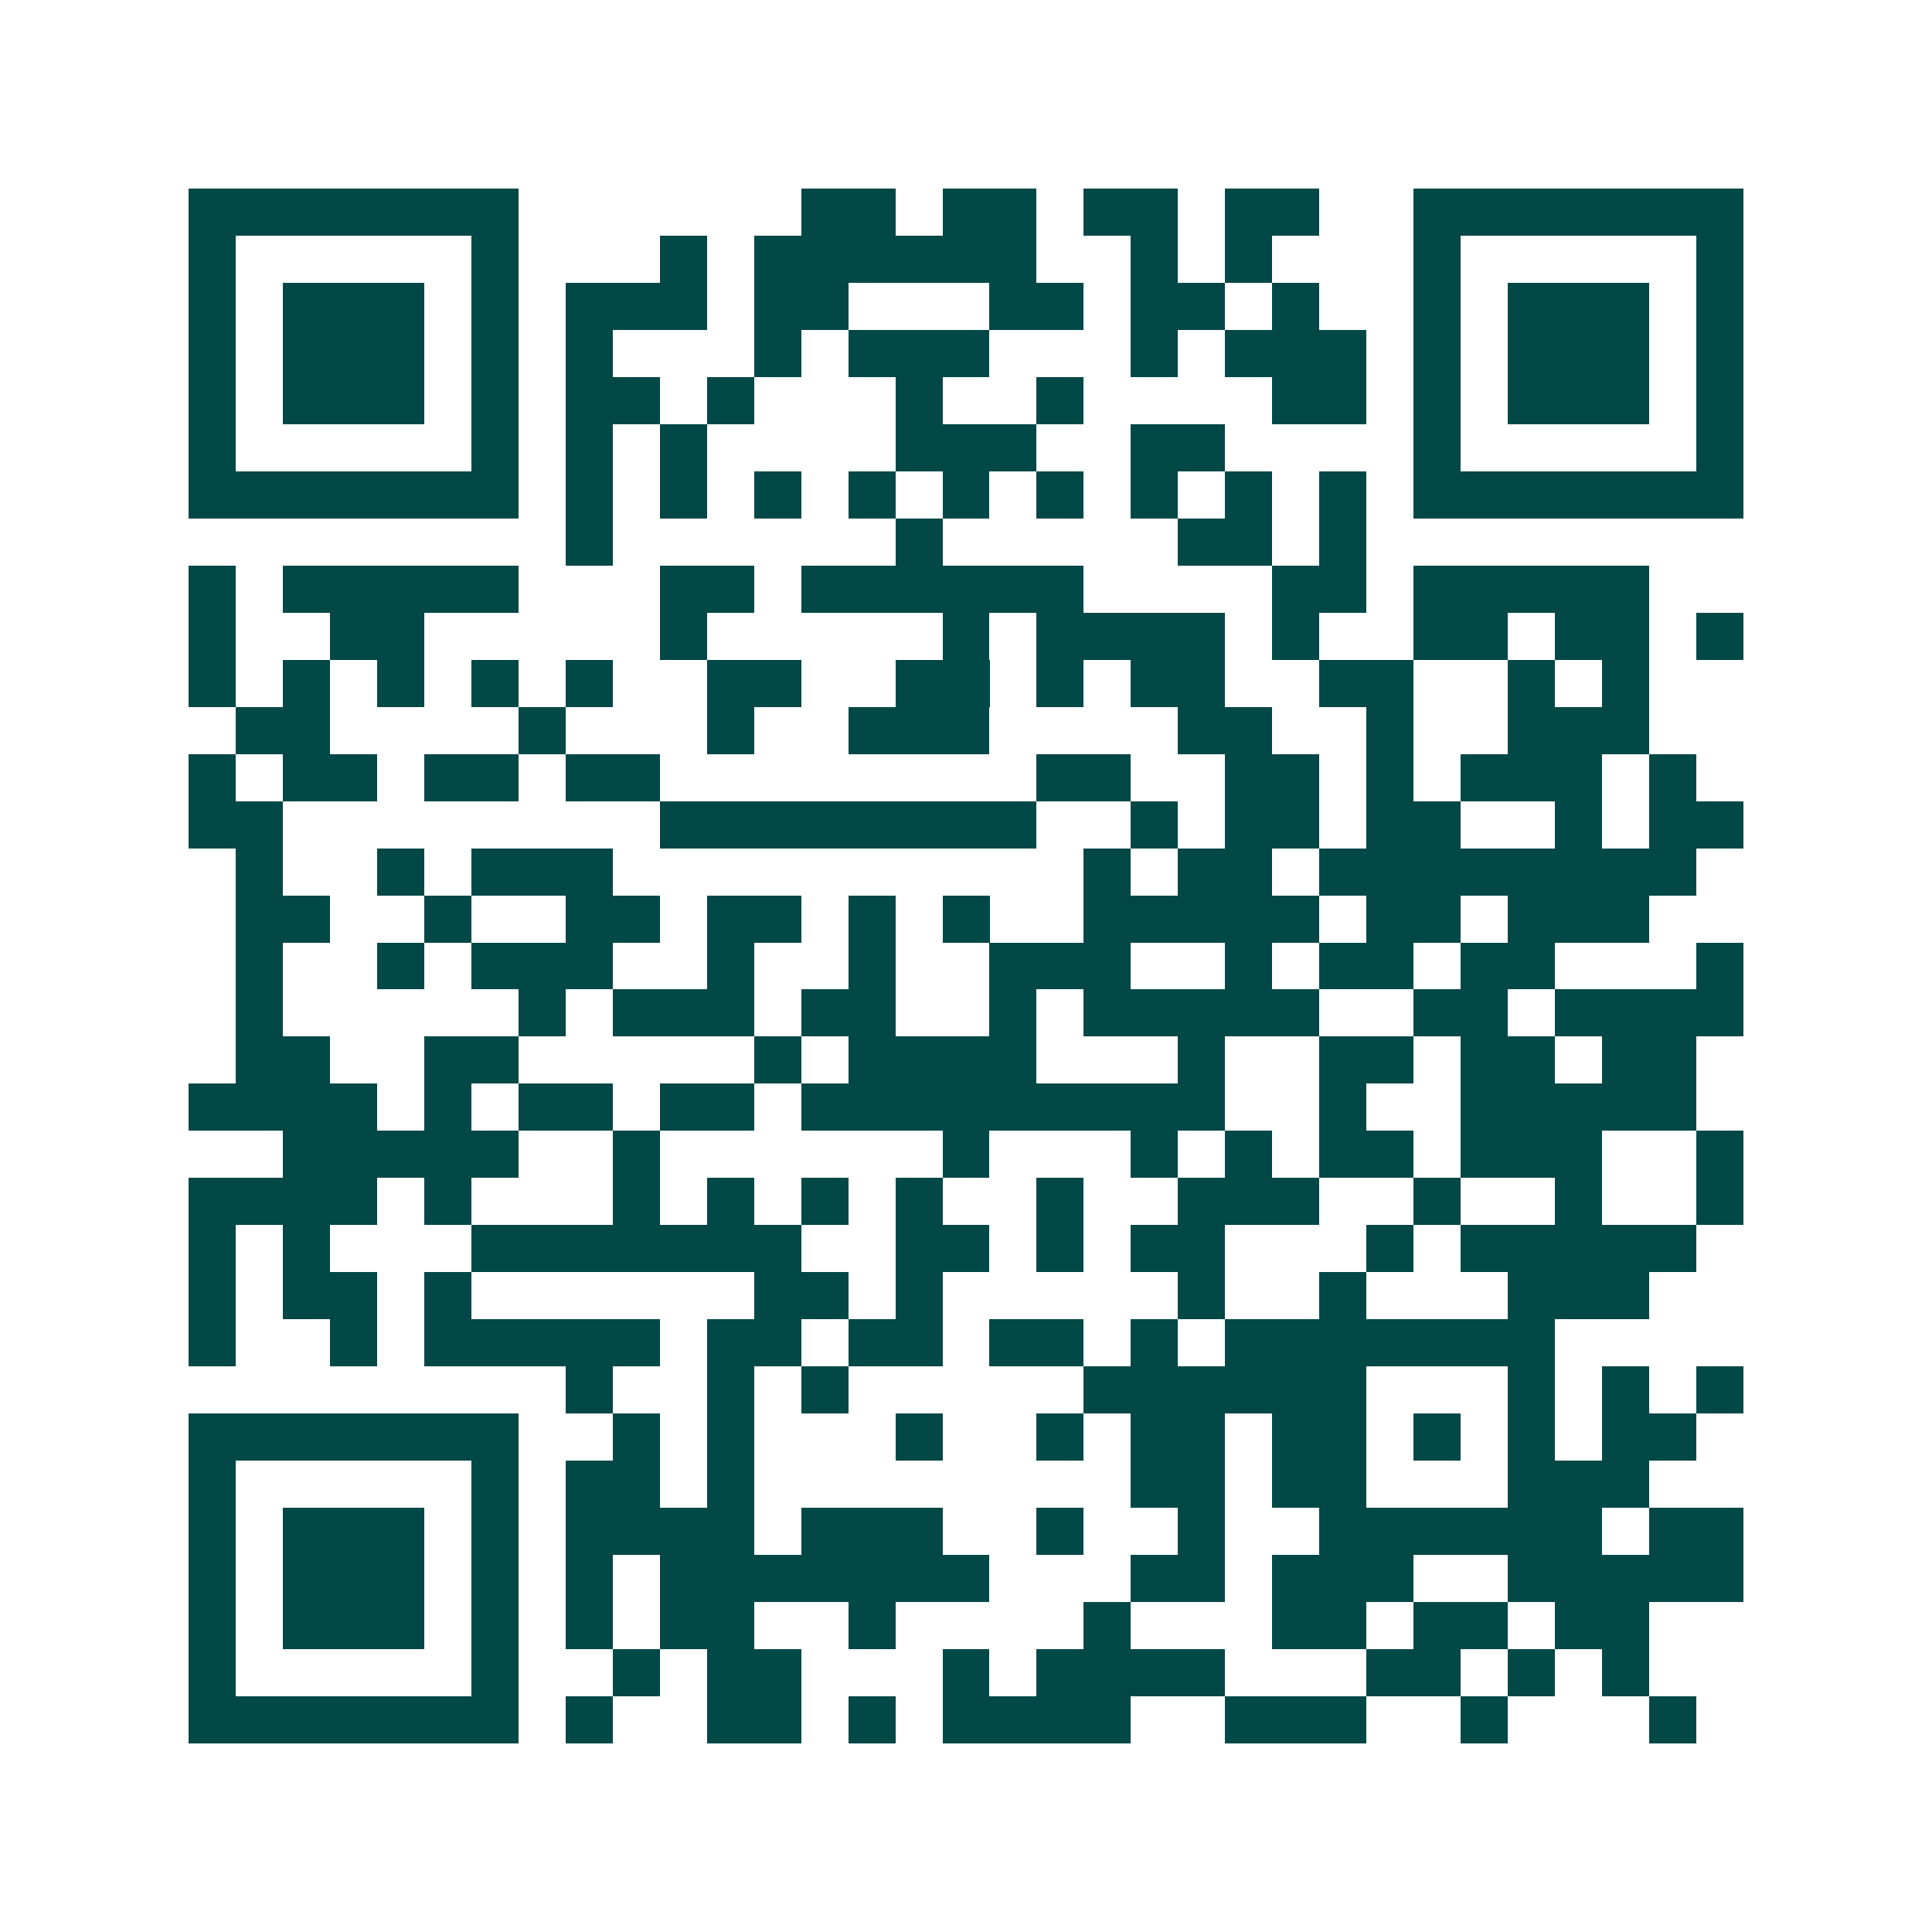 <svg xmlns="http://www.w3.org/2000/svg" width="200" height="200" viewBox="0 0 41 41" shape-rendering="crispEdges"><path fill="#ffffff" d="M0 0h41v41H0z"/><path stroke="#014847" d="M4 4.5h7m6 0h2m1 0h2m1 0h2m1 0h2m2 0h7M4 5.5h1m5 0h1m3 0h1m1 0h6m2 0h1m1 0h1m3 0h1m5 0h1M4 6.5h1m1 0h3m1 0h1m1 0h3m1 0h2m3 0h2m1 0h2m1 0h1m2 0h1m1 0h3m1 0h1M4 7.5h1m1 0h3m1 0h1m1 0h1m3 0h1m1 0h3m3 0h1m1 0h3m1 0h1m1 0h3m1 0h1M4 8.5h1m1 0h3m1 0h1m1 0h2m1 0h1m3 0h1m2 0h1m4 0h2m1 0h1m1 0h3m1 0h1M4 9.5h1m5 0h1m1 0h1m1 0h1m4 0h3m2 0h2m4 0h1m5 0h1M4 10.5h7m1 0h1m1 0h1m1 0h1m1 0h1m1 0h1m1 0h1m1 0h1m1 0h1m1 0h1m1 0h7M12 11.5h1m6 0h1m5 0h2m1 0h1M4 12.5h1m1 0h5m3 0h2m1 0h6m4 0h2m1 0h5M4 13.5h1m2 0h2m5 0h1m5 0h1m1 0h4m1 0h1m2 0h2m1 0h2m1 0h1M4 14.5h1m1 0h1m1 0h1m1 0h1m1 0h1m2 0h2m2 0h2m1 0h1m1 0h2m2 0h2m2 0h1m1 0h1M5 15.5h2m4 0h1m3 0h1m2 0h3m4 0h2m2 0h1m2 0h3M4 16.5h1m1 0h2m1 0h2m1 0h2m8 0h2m2 0h2m1 0h1m1 0h3m1 0h1M4 17.5h2m8 0h8m2 0h1m1 0h2m1 0h2m2 0h1m1 0h2M5 18.5h1m2 0h1m1 0h3m10 0h1m1 0h2m1 0h8M5 19.5h2m2 0h1m2 0h2m1 0h2m1 0h1m1 0h1m2 0h5m1 0h2m1 0h3M5 20.5h1m2 0h1m1 0h3m2 0h1m2 0h1m2 0h3m2 0h1m1 0h2m1 0h2m3 0h1M5 21.5h1m5 0h1m1 0h3m1 0h2m2 0h1m1 0h5m2 0h2m1 0h4M5 22.5h2m2 0h2m5 0h1m1 0h4m3 0h1m2 0h2m1 0h2m1 0h2M4 23.5h4m1 0h1m1 0h2m1 0h2m1 0h9m2 0h1m2 0h5M6 24.5h5m2 0h1m6 0h1m3 0h1m1 0h1m1 0h2m1 0h3m2 0h1M4 25.5h4m1 0h1m3 0h1m1 0h1m1 0h1m1 0h1m2 0h1m2 0h3m2 0h1m2 0h1m2 0h1M4 26.5h1m1 0h1m3 0h7m2 0h2m1 0h1m1 0h2m3 0h1m1 0h5M4 27.5h1m1 0h2m1 0h1m6 0h2m1 0h1m5 0h1m2 0h1m3 0h3M4 28.5h1m2 0h1m1 0h5m1 0h2m1 0h2m1 0h2m1 0h1m1 0h7M12 29.5h1m2 0h1m1 0h1m5 0h6m3 0h1m1 0h1m1 0h1M4 30.5h7m2 0h1m1 0h1m3 0h1m2 0h1m1 0h2m1 0h2m1 0h1m1 0h1m1 0h2M4 31.5h1m5 0h1m1 0h2m1 0h1m8 0h2m1 0h2m3 0h3M4 32.5h1m1 0h3m1 0h1m1 0h4m1 0h3m2 0h1m2 0h1m2 0h6m1 0h2M4 33.5h1m1 0h3m1 0h1m1 0h1m1 0h7m3 0h2m1 0h3m2 0h5M4 34.5h1m1 0h3m1 0h1m1 0h1m1 0h2m2 0h1m4 0h1m3 0h2m1 0h2m1 0h2M4 35.5h1m5 0h1m2 0h1m1 0h2m3 0h1m1 0h4m3 0h2m1 0h1m1 0h1M4 36.5h7m1 0h1m2 0h2m1 0h1m1 0h4m2 0h3m2 0h1m3 0h1"/></svg>
